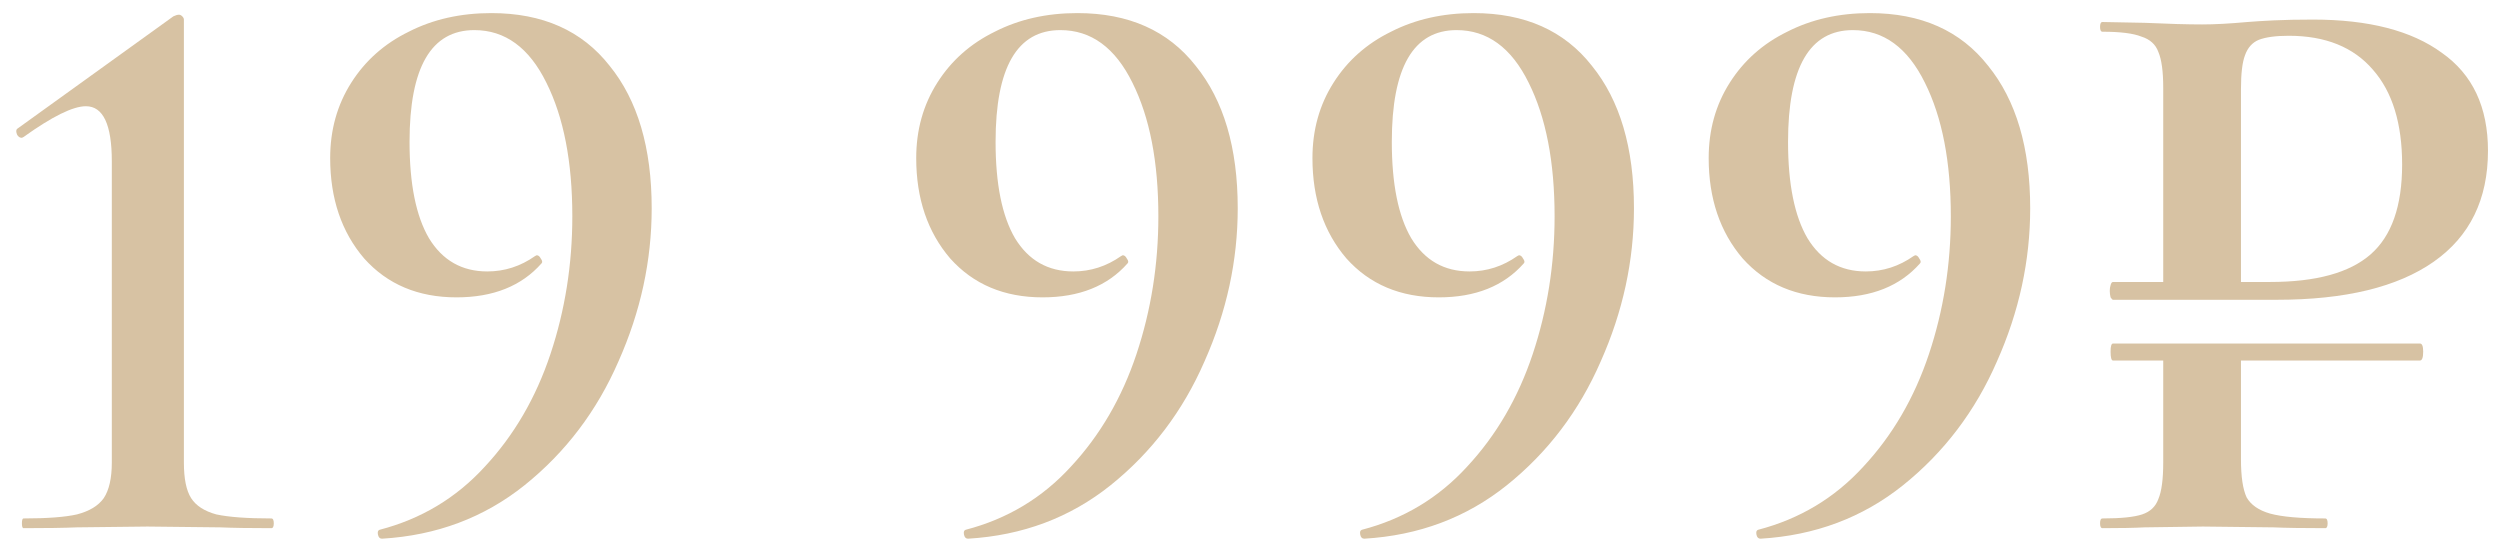 <?xml version="1.0" encoding="UTF-8"?> <svg xmlns="http://www.w3.org/2000/svg" width="142" height="31" viewBox="0 0 142 31" fill="none"> <path d="M131.381 1.112C134.539 1.112 136.977 1.741 138.695 2.998C140.443 4.225 141.317 6.08 141.317 8.564C141.317 11.324 140.289 13.425 138.235 14.866C136.18 16.307 133.205 17.028 129.311 17.028H120.019C119.988 17.028 119.942 16.982 119.881 16.89C119.85 16.767 119.835 16.645 119.835 16.522C119.835 16.399 119.85 16.292 119.881 16.2C119.911 16.077 119.957 16.016 120.019 16.016H122.871V4.976C122.871 4.056 122.779 3.381 122.595 2.952C122.441 2.523 122.119 2.231 121.629 2.078C121.169 1.894 120.433 1.802 119.421 1.802C119.329 1.802 119.283 1.71 119.283 1.526C119.283 1.342 119.329 1.25 119.421 1.25L121.813 1.296C123.162 1.357 124.251 1.388 125.079 1.388C125.784 1.388 126.643 1.342 127.655 1.25C128.023 1.219 128.513 1.189 129.127 1.158C129.771 1.127 130.522 1.112 131.381 1.112ZM128.943 16.016C131.549 16.016 133.451 15.495 134.647 14.452C135.843 13.409 136.441 11.707 136.441 9.346C136.441 7.015 135.889 5.221 134.785 3.964C133.681 2.676 132.086 2.032 130.001 2.032C129.265 2.032 128.697 2.109 128.299 2.262C127.931 2.415 127.67 2.707 127.517 3.136C127.363 3.535 127.287 4.179 127.287 5.068V16.016H128.943ZM137.453 19.512C137.575 19.512 137.637 19.665 137.637 19.972C137.637 20.309 137.575 20.478 137.453 20.478H127.287V26.09C127.287 27.071 127.394 27.792 127.609 28.252C127.854 28.681 128.299 28.988 128.943 29.172C129.617 29.356 130.66 29.448 132.071 29.448C132.163 29.448 132.209 29.54 132.209 29.724C132.209 29.908 132.163 30 132.071 30C130.813 30 129.832 29.985 129.127 29.954L125.125 29.908L121.813 29.954C121.23 29.985 120.433 30 119.421 30C119.329 30 119.283 29.908 119.283 29.724C119.283 29.54 119.329 29.448 119.421 29.448C120.463 29.448 121.215 29.371 121.675 29.218C122.135 29.065 122.441 28.773 122.595 28.344C122.779 27.915 122.871 27.225 122.871 26.274V20.478H120.019C119.927 20.478 119.881 20.309 119.881 19.972C119.881 19.665 119.927 19.512 120.019 19.512H137.453Z" fill="#D7C2A3"></path> <path d="M104.229 16.89C102.051 16.89 100.303 16.154 98.985 14.682C97.697 13.179 97.053 11.278 97.053 8.978C97.053 7.383 97.451 5.957 98.249 4.7C99.046 3.443 100.135 2.477 101.515 1.802C102.895 1.097 104.459 0.744 106.207 0.744C109.12 0.744 111.359 1.741 112.923 3.734C114.517 5.697 115.315 8.395 115.315 11.83C115.315 14.805 114.686 17.703 113.429 20.524C112.202 23.345 110.423 25.691 108.093 27.562C105.793 29.402 103.094 30.414 99.997 30.598C99.874 30.598 99.797 30.521 99.767 30.368C99.736 30.215 99.767 30.123 99.859 30.092C102.22 29.479 104.213 28.283 105.839 26.504C107.495 24.725 108.737 22.594 109.565 20.11C110.393 17.626 110.807 15.019 110.807 12.29C110.807 9.193 110.316 6.663 109.335 4.7C108.353 2.707 106.989 1.71 105.241 1.71C102.787 1.71 101.561 3.826 101.561 8.058C101.561 10.45 101.929 12.275 102.665 13.532C103.431 14.789 104.535 15.418 105.977 15.418C106.958 15.418 107.863 15.127 108.691 14.544L108.783 14.498C108.875 14.498 108.951 14.559 109.013 14.682C109.105 14.805 109.12 14.897 109.059 14.958C107.924 16.246 106.314 16.89 104.229 16.89Z" fill="#D7C2A3"></path> <path d="M81.723 16.89C79.546 16.89 77.797 16.154 76.479 14.682C75.191 13.179 74.547 11.278 74.547 8.978C74.547 7.383 74.945 5.957 75.743 4.7C76.54 3.443 77.629 2.477 79.009 1.802C80.389 1.097 81.953 0.744 83.701 0.744C86.614 0.744 88.853 1.741 90.417 3.734C92.011 5.697 92.809 8.395 92.809 11.83C92.809 14.805 92.18 17.703 90.923 20.524C89.696 23.345 87.918 25.691 85.587 27.562C83.287 29.402 80.588 30.414 77.491 30.598C77.368 30.598 77.291 30.521 77.261 30.368C77.23 30.215 77.261 30.123 77.353 30.092C79.714 29.479 81.707 28.283 83.333 26.504C84.989 24.725 86.231 22.594 87.059 20.11C87.887 17.626 88.301 15.019 88.301 12.29C88.301 9.193 87.81 6.663 86.829 4.7C85.847 2.707 84.483 1.71 82.735 1.71C80.281 1.71 79.055 3.826 79.055 8.058C79.055 10.45 79.423 12.275 80.159 13.532C80.925 14.789 82.029 15.418 83.471 15.418C84.452 15.418 85.357 15.127 86.185 14.544L86.277 14.498C86.369 14.498 86.445 14.559 86.507 14.682C86.599 14.805 86.614 14.897 86.553 14.958C85.418 16.246 83.808 16.89 81.723 16.89Z" fill="#D7C2A3"></path> <path d="M59.217 16.89C57.04 16.89 55.292 16.154 53.973 14.682C52.685 13.179 52.041 11.278 52.041 8.978C52.041 7.383 52.44 5.957 53.237 4.7C54.034 3.443 55.123 2.477 56.503 1.802C57.883 1.097 59.447 0.744 61.195 0.744C64.108 0.744 66.347 1.741 67.911 3.734C69.506 5.697 70.303 8.395 70.303 11.83C70.303 14.805 69.674 17.703 68.417 20.524C67.19 23.345 65.412 25.691 63.081 27.562C60.781 29.402 58.082 30.414 54.985 30.598C54.862 30.598 54.786 30.521 54.755 30.368C54.724 30.215 54.755 30.123 54.847 30.092C57.208 29.479 59.202 28.283 60.827 26.504C62.483 24.725 63.725 22.594 64.553 20.11C65.381 17.626 65.795 15.019 65.795 12.29C65.795 9.193 65.304 6.663 64.323 4.7C63.342 2.707 61.977 1.71 60.229 1.71C57.776 1.71 56.549 3.826 56.549 8.058C56.549 10.45 56.917 12.275 57.653 13.532C58.42 14.789 59.524 15.418 60.965 15.418C61.946 15.418 62.851 15.127 63.679 14.544L63.771 14.498C63.863 14.498 63.94 14.559 64.001 14.682C64.093 14.805 64.108 14.897 64.047 14.958C62.912 16.246 61.302 16.89 59.217 16.89Z" fill="#D7C2A3"></path> <path d="M25.93 16.89C23.753 16.89 22.005 16.154 20.686 14.682C19.398 13.179 18.754 11.278 18.754 8.978C18.754 7.383 19.153 5.957 19.95 4.7C20.747 3.443 21.836 2.477 23.216 1.802C24.596 1.097 26.16 0.744 27.908 0.744C30.821 0.744 33.06 1.741 34.624 3.734C36.219 5.697 37.016 8.395 37.016 11.83C37.016 14.805 36.387 17.703 35.13 20.524C33.903 23.345 32.125 25.691 29.794 27.562C27.494 29.402 24.795 30.414 21.698 30.598C21.575 30.598 21.499 30.521 21.468 30.368C21.437 30.215 21.468 30.123 21.56 30.092C23.921 29.479 25.915 28.283 27.54 26.504C29.196 24.725 30.438 22.594 31.266 20.11C32.094 17.626 32.508 15.019 32.508 12.29C32.508 9.193 32.017 6.663 31.036 4.7C30.055 2.707 28.69 1.71 26.942 1.71C24.489 1.71 23.262 3.826 23.262 8.058C23.262 10.45 23.63 12.275 24.366 13.532C25.133 14.789 26.237 15.418 27.678 15.418C28.659 15.418 29.564 15.127 30.392 14.544L30.484 14.498C30.576 14.498 30.653 14.559 30.714 14.682C30.806 14.805 30.821 14.897 30.76 14.958C29.625 16.246 28.015 16.89 25.93 16.89Z" fill="#D7C2A3"></path> <path d="M1.337 30C1.276 30 1.245 29.908 1.245 29.724C1.245 29.54 1.276 29.448 1.337 29.448C2.687 29.448 3.699 29.371 4.373 29.218C5.079 29.034 5.585 28.727 5.891 28.298C6.198 27.838 6.351 27.163 6.351 26.274V9.162C6.351 7.077 5.861 6.034 4.879 6.034C4.143 6.034 2.963 6.617 1.337 7.782L1.245 7.828C1.123 7.828 1.031 7.767 0.969 7.644C0.908 7.491 0.908 7.383 0.969 7.322L9.847 0.928C9.97 0.867 10.077 0.836 10.169 0.836C10.231 0.836 10.292 0.867 10.353 0.928C10.415 0.989 10.445 1.051 10.445 1.112V26.274C10.445 27.194 10.583 27.869 10.859 28.298C11.135 28.727 11.611 29.034 12.285 29.218C12.991 29.371 14.033 29.448 15.413 29.448C15.505 29.448 15.551 29.54 15.551 29.724C15.551 29.908 15.505 30 15.413 30C14.187 30 13.221 29.985 12.515 29.954L8.375 29.908L4.373 29.954C3.637 29.985 2.625 30 1.337 30Z" fill="#D7C2A3"></path> </svg> 
